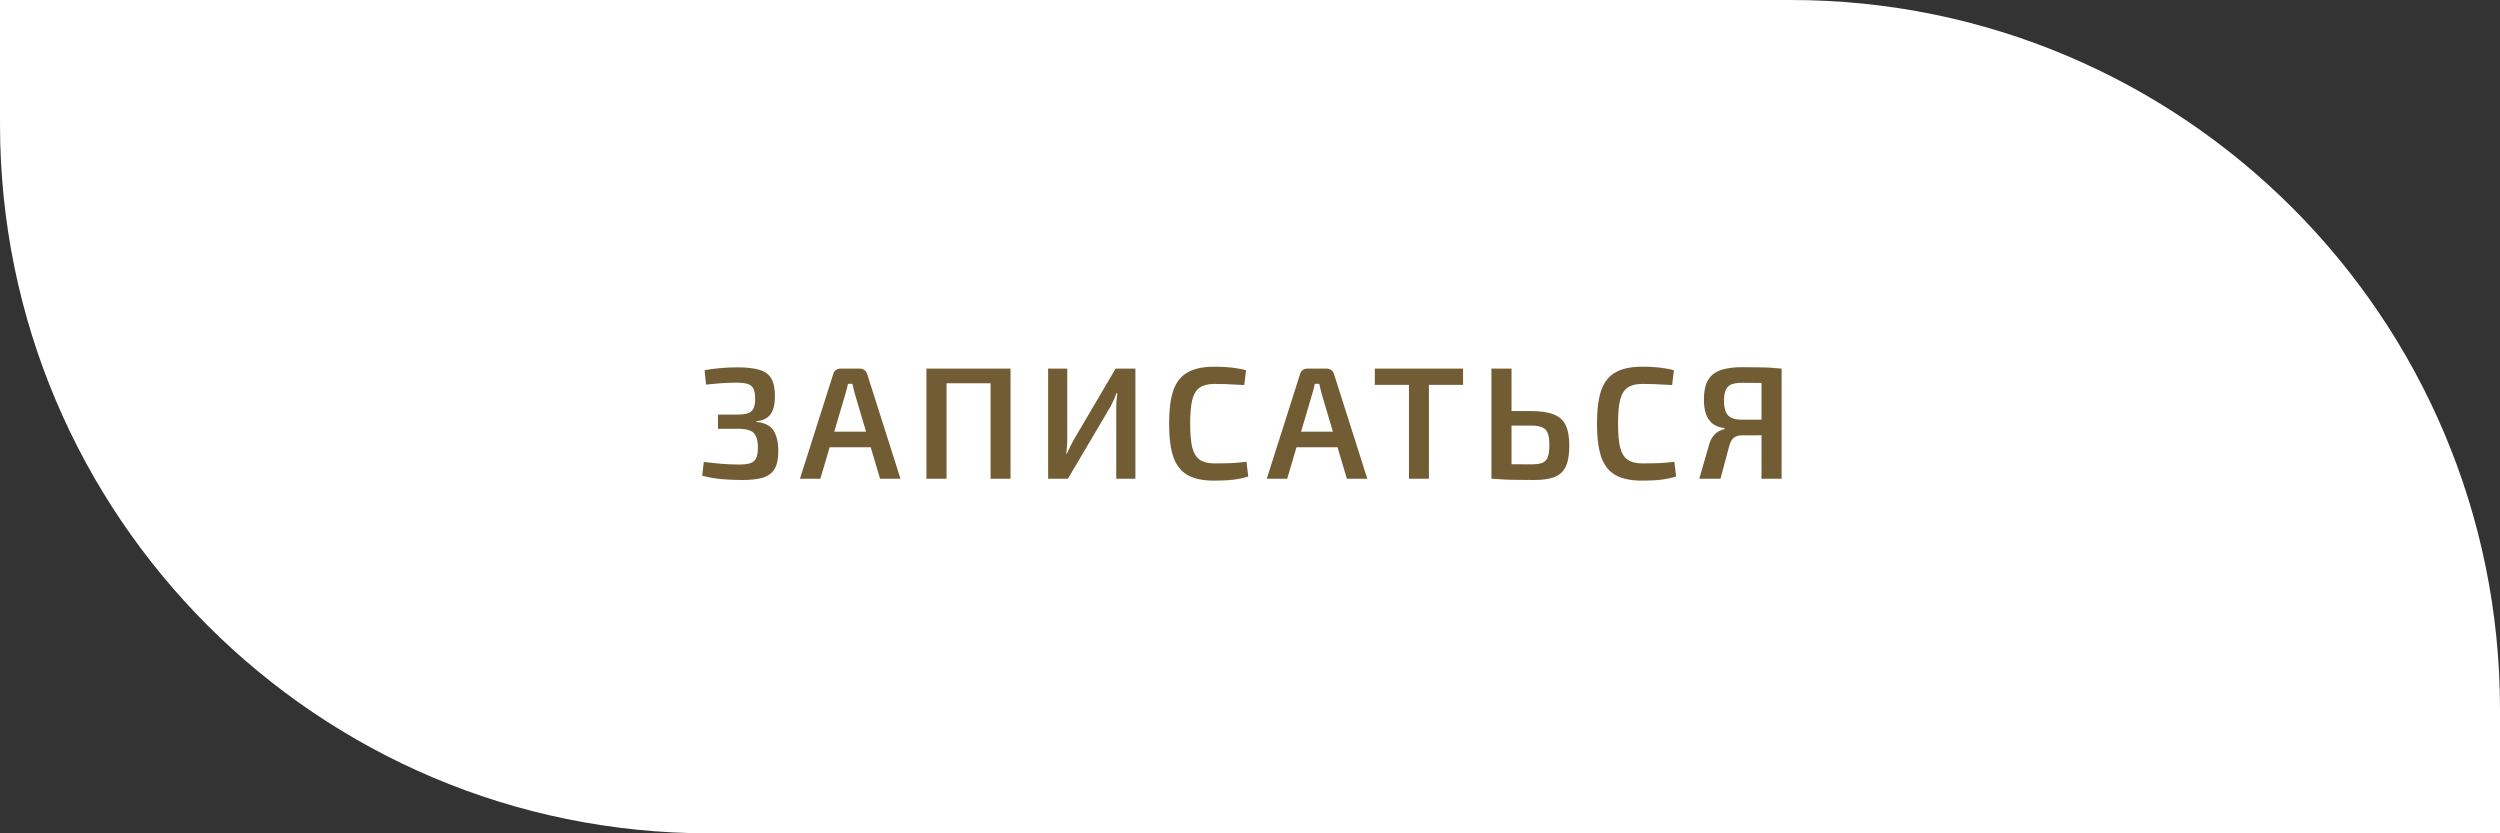 <?xml version="1.0" encoding="UTF-8"?> <svg xmlns="http://www.w3.org/2000/svg" width="282" height="94" viewBox="0 0 282 94" fill="none"><rect x="0" y="0" width="282" height="94" fill="#333333" stroke="none"/><path d="M0 0H202C246.183 0 282 35.817 282 80V94H80C35.817 94 0 58.183 0 14V0Z" fill="white"></path><path d="M83.221 41.436C84.253 41.436 85.075 41.532 85.687 41.724C86.299 41.904 86.737 42.228 87.001 42.696C87.277 43.164 87.415 43.824 87.415 44.676C87.415 45.564 87.253 46.242 86.929 46.71C86.605 47.178 86.065 47.448 85.309 47.52V47.592C86.245 47.676 86.893 48 87.253 48.564C87.613 49.128 87.793 49.908 87.793 50.904C87.793 51.756 87.655 52.416 87.379 52.884C87.103 53.352 86.671 53.682 86.083 53.874C85.495 54.054 84.721 54.144 83.761 54.144C83.137 54.144 82.561 54.126 82.033 54.09C81.505 54.066 81.013 54.018 80.557 53.946C80.101 53.874 79.651 53.778 79.207 53.658L79.387 52.11C79.975 52.182 80.605 52.248 81.277 52.308C81.949 52.368 82.645 52.398 83.365 52.398C83.905 52.398 84.325 52.35 84.625 52.254C84.937 52.146 85.159 51.954 85.291 51.678C85.423 51.402 85.489 51.006 85.489 50.49C85.489 49.938 85.417 49.512 85.273 49.212C85.141 48.9 84.913 48.684 84.589 48.564C84.265 48.432 83.821 48.366 83.257 48.366H80.989V46.764H83.257C83.749 46.752 84.133 46.698 84.409 46.602C84.685 46.494 84.883 46.314 85.003 46.062C85.123 45.798 85.183 45.432 85.183 44.964C85.183 44.484 85.117 44.112 84.985 43.848C84.865 43.584 84.649 43.404 84.337 43.308C84.025 43.212 83.605 43.164 83.077 43.164C82.393 43.164 81.775 43.188 81.223 43.236C80.671 43.284 80.143 43.332 79.639 43.38L79.477 41.76C80.053 41.652 80.629 41.574 81.205 41.526C81.781 41.466 82.453 41.436 83.221 41.436ZM97.002 41.58C97.194 41.58 97.362 41.634 97.506 41.742C97.65 41.85 97.752 41.994 97.812 42.174L101.574 54H99.27L96.426 44.424C96.378 44.232 96.33 44.04 96.282 43.848C96.234 43.656 96.192 43.47 96.156 43.29H95.652C95.616 43.47 95.574 43.656 95.526 43.848C95.478 44.04 95.424 44.232 95.364 44.424L92.538 54H90.234L93.996 42.174C94.044 41.994 94.14 41.85 94.284 41.742C94.44 41.634 94.614 41.58 94.806 41.58H97.002ZM99.09 48.69V50.454H92.7V48.69H99.09ZM106.769 41.58V54H104.501V41.58H106.769ZM111.935 41.58V43.236H106.625V41.58H111.935ZM113.987 41.58V54H111.737V41.58H113.987ZM128.074 41.58V54H125.914V45.918C125.914 45.654 125.926 45.39 125.95 45.126C125.974 44.862 126.004 44.604 126.04 44.352H125.932C125.848 44.604 125.746 44.862 125.626 45.126C125.506 45.378 125.386 45.624 125.266 45.864L120.46 54H118.228V41.58H120.388V49.554C120.388 49.818 120.376 50.088 120.352 50.364C120.328 50.64 120.304 50.91 120.28 51.174H120.352C120.46 50.922 120.574 50.67 120.694 50.418C120.826 50.154 120.958 49.902 121.09 49.662L125.842 41.58H128.074ZM136.969 41.364C137.533 41.364 138.013 41.382 138.409 41.418C138.805 41.442 139.171 41.484 139.507 41.544C139.843 41.592 140.191 41.664 140.551 41.76L140.353 43.434C139.981 43.41 139.633 43.392 139.309 43.38C138.985 43.356 138.637 43.338 138.265 43.326C137.905 43.314 137.473 43.308 136.969 43.308C136.273 43.308 135.727 43.446 135.331 43.722C134.935 43.998 134.653 44.46 134.485 45.108C134.329 45.756 134.251 46.65 134.251 47.79C134.251 48.93 134.329 49.824 134.485 50.472C134.653 51.12 134.935 51.582 135.331 51.858C135.727 52.134 136.273 52.272 136.969 52.272C137.773 52.272 138.445 52.26 138.985 52.236C139.537 52.2 140.077 52.152 140.605 52.092L140.803 53.748C140.263 53.916 139.705 54.036 139.129 54.108C138.553 54.18 137.833 54.216 136.969 54.216C135.721 54.216 134.725 54.012 133.981 53.604C133.237 53.184 132.697 52.506 132.361 51.57C132.037 50.634 131.875 49.374 131.875 47.79C131.875 46.206 132.037 44.946 132.361 44.01C132.697 43.074 133.237 42.402 133.981 41.994C134.725 41.574 135.721 41.364 136.969 41.364ZM149.66 41.58C149.852 41.58 150.02 41.634 150.164 41.742C150.308 41.85 150.41 41.994 150.47 42.174L154.232 54H151.928L149.084 44.424C149.036 44.232 148.988 44.04 148.94 43.848C148.892 43.656 148.85 43.47 148.814 43.29H148.31C148.274 43.47 148.232 43.656 148.184 43.848C148.136 44.04 148.082 44.232 148.022 44.424L145.196 54H142.892L146.654 42.174C146.702 41.994 146.798 41.85 146.942 41.742C147.098 41.634 147.272 41.58 147.464 41.58H149.66ZM151.748 48.69V50.454H145.358V48.69H151.748ZM161.181 41.58V54H158.931V41.58H161.181ZM165.033 41.58V43.416H155.079V41.58H165.033ZM172.679 46.368C173.771 46.368 174.629 46.494 175.253 46.746C175.889 46.986 176.339 47.388 176.603 47.952C176.879 48.516 177.017 49.29 177.017 50.274C177.017 51.294 176.879 52.086 176.603 52.65C176.339 53.202 175.913 53.592 175.325 53.82C174.749 54.036 173.993 54.144 173.057 54.144C172.325 54.144 171.689 54.138 171.149 54.126C170.621 54.126 170.135 54.114 169.691 54.09C169.247 54.066 168.779 54.036 168.287 54L168.539 52.326C168.827 52.338 169.331 52.35 170.051 52.362C170.783 52.374 171.659 52.38 172.679 52.38C173.243 52.38 173.669 52.326 173.957 52.218C174.257 52.098 174.467 51.882 174.587 51.57C174.707 51.246 174.767 50.796 174.767 50.22C174.767 49.668 174.713 49.23 174.605 48.906C174.497 48.582 174.293 48.354 173.993 48.222C173.693 48.078 173.255 48.006 172.679 48.006H168.521V46.368H172.679ZM170.501 41.58V54H168.233V41.58H170.501ZM185.233 41.364C185.797 41.364 186.277 41.382 186.673 41.418C187.069 41.442 187.435 41.484 187.771 41.544C188.107 41.592 188.455 41.664 188.815 41.76L188.617 43.434C188.245 43.41 187.897 43.392 187.573 43.38C187.249 43.356 186.901 43.338 186.529 43.326C186.169 43.314 185.737 43.308 185.233 43.308C184.537 43.308 183.991 43.446 183.595 43.722C183.199 43.998 182.917 44.46 182.749 45.108C182.593 45.756 182.515 46.65 182.515 47.79C182.515 48.93 182.593 49.824 182.749 50.472C182.917 51.12 183.199 51.582 183.595 51.858C183.991 52.134 184.537 52.272 185.233 52.272C186.037 52.272 186.709 52.26 187.249 52.236C187.801 52.2 188.341 52.152 188.869 52.092L189.067 53.748C188.527 53.916 187.969 54.036 187.393 54.108C186.817 54.18 186.097 54.216 185.233 54.216C183.985 54.216 182.989 54.012 182.245 53.604C181.501 53.184 180.961 52.506 180.625 51.57C180.301 50.634 180.139 49.374 180.139 47.79C180.139 46.206 180.301 44.946 180.625 44.01C180.961 43.074 181.501 42.402 182.245 41.994C182.989 41.574 183.985 41.364 185.233 41.364ZM196.484 41.418C197.18 41.418 197.774 41.424 198.266 41.436C198.77 41.436 199.226 41.448 199.634 41.472C200.054 41.496 200.498 41.532 200.966 41.58L200.696 43.254C200.432 43.23 199.934 43.212 199.202 43.2C198.47 43.188 197.576 43.182 196.52 43.182C196.004 43.182 195.596 43.242 195.296 43.362C195.008 43.482 194.798 43.692 194.666 43.992C194.534 44.28 194.468 44.694 194.468 45.234C194.468 45.702 194.528 46.092 194.648 46.404C194.768 46.716 194.972 46.95 195.26 47.106C195.56 47.262 195.962 47.34 196.466 47.34H200.624L200.678 49.05C200.486 49.062 200.27 49.074 200.03 49.086C199.79 49.086 199.502 49.086 199.166 49.086C198.842 49.086 198.464 49.092 198.032 49.104C197.6 49.104 197.09 49.104 196.502 49.104C196.118 49.104 195.812 49.194 195.584 49.374C195.356 49.542 195.182 49.848 195.062 50.292L194.072 54H191.678L192.776 50.202C192.884 49.794 193.034 49.47 193.226 49.23C193.418 48.978 193.628 48.786 193.856 48.654C194.096 48.522 194.324 48.438 194.54 48.402V48.294C193.964 48.222 193.502 48.048 193.154 47.772C192.818 47.484 192.572 47.112 192.416 46.656C192.272 46.2 192.2 45.678 192.2 45.09C192.2 44.178 192.344 43.458 192.632 42.93C192.932 42.39 193.394 42.006 194.018 41.778C194.654 41.538 195.476 41.418 196.484 41.418ZM200.966 41.58V54H198.698V41.58H200.966Z" fill="#725C33"></path></svg> 